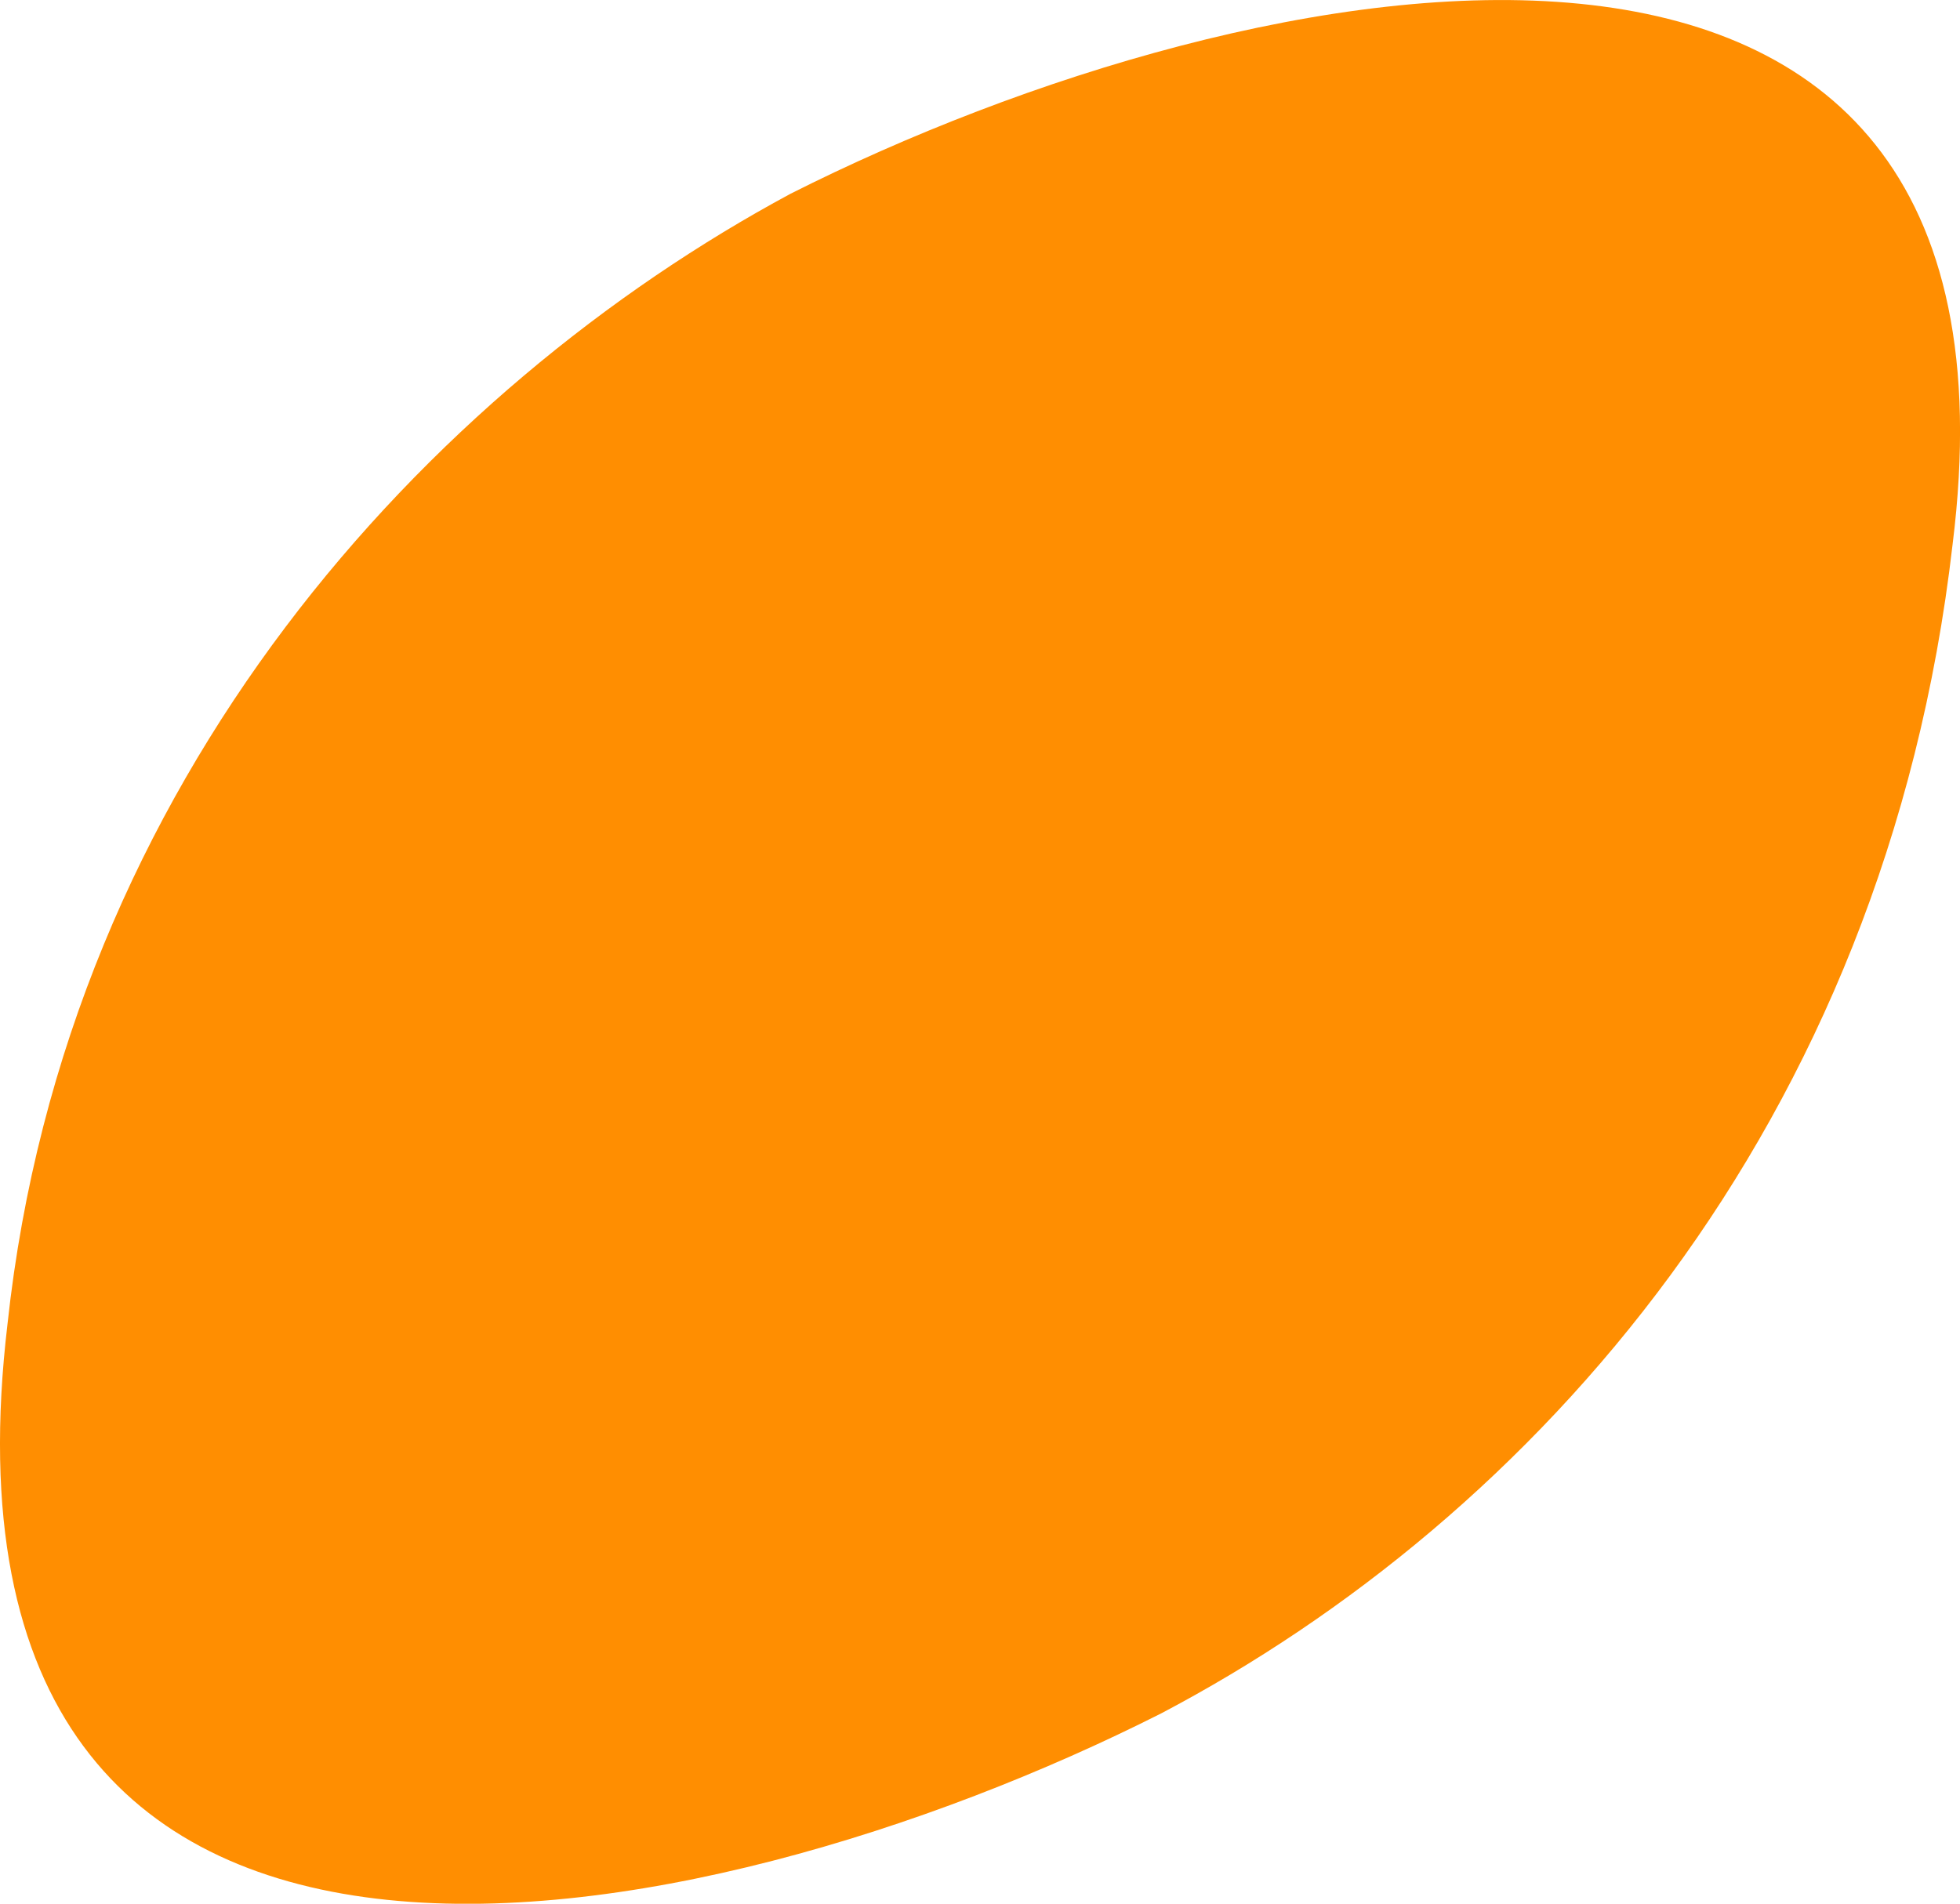 <?xml version="1.0" encoding="UTF-8"?> <!-- Creator: CorelDRAW --> <svg xmlns="http://www.w3.org/2000/svg" xmlns:xlink="http://www.w3.org/1999/xlink" xmlns:xodm="http://www.corel.com/coreldraw/odm/2003" xml:space="preserve" width="44.485mm" height="43.216mm" style="shape-rendering:geometricPrecision; text-rendering:geometricPrecision; image-rendering:optimizeQuality; fill-rule:evenodd; clip-rule:evenodd" viewBox="0 0 171.76 166.86"> <defs> <style type="text/css"> <![CDATA[ .fil0 {fill:#FF8E01} ]]> </style> </defs> <g id="Слой_x0020_1">  <path class="fil0" d="M171.11 47.72c8.12,-64.89 -61.24,-51.23 -101.83,-30.74 -31.73,17.08 -63.46,51.23 -68.62,99.05 -8.12,68.31 60.51,54.65 101.09,34.15 32.47,-17.08 63.46,-51.23 69.36,-102.46z"></path> </g> </svg> 